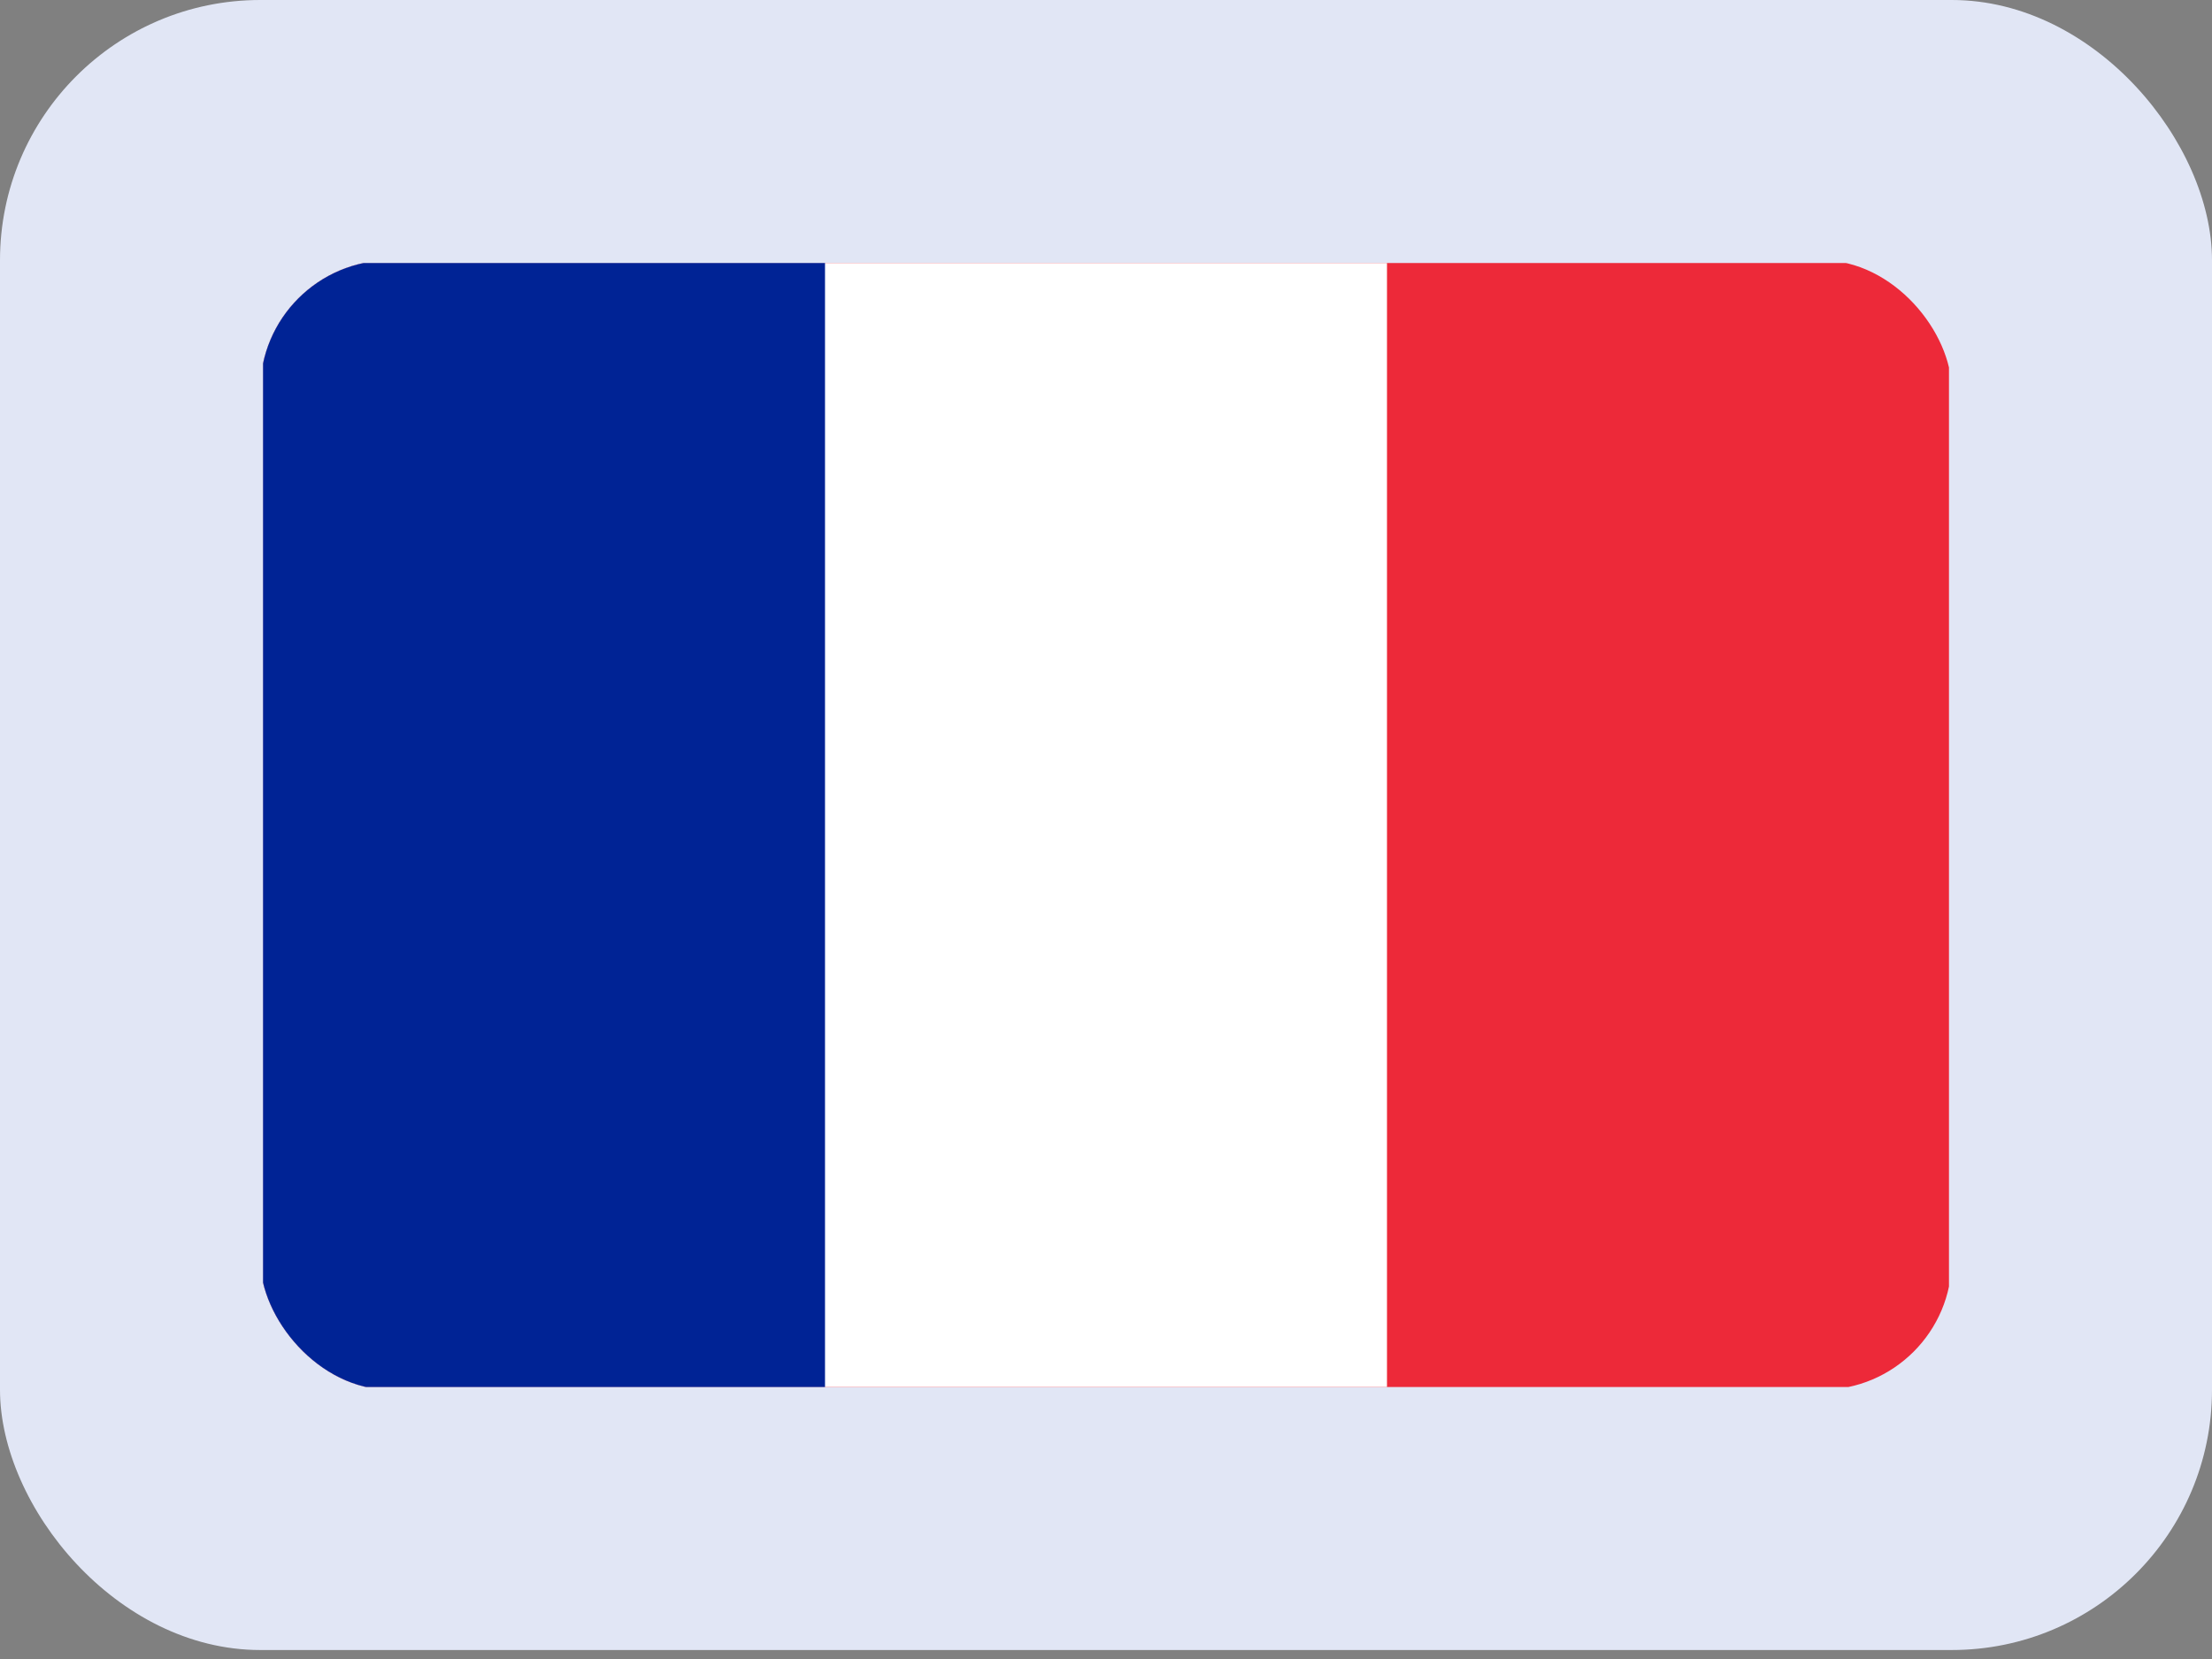 <svg width="68" height="51" viewBox="0 0 68 51" fill="none" xmlns="http://www.w3.org/2000/svg">
<rect x="0" y="0" width="68" height="51" fill="#808080" stroke="none"/>
<rect width="68" height="50.724" rx="8" fill="#E1E6F5"/>
<g clip-path="url(#clip0_729_1538)">
<path d="M8.086 8.086H59.914V42.638H8.086V8.086Z" fill="#ED2939"/>
<path d="M8.086 8.086H42.638V42.638H8.086V8.086Z" fill="white"/>
<path d="M8.086 8.086H25.362V42.638H8.086V8.086Z" fill="#002395"/>
</g>
<defs>
<clipPath id="clip0_729_1538">
<rect x="8" y="8" width="52" height="34.724" rx="4" fill="white"/>
</clipPath>
</defs>
</svg>
